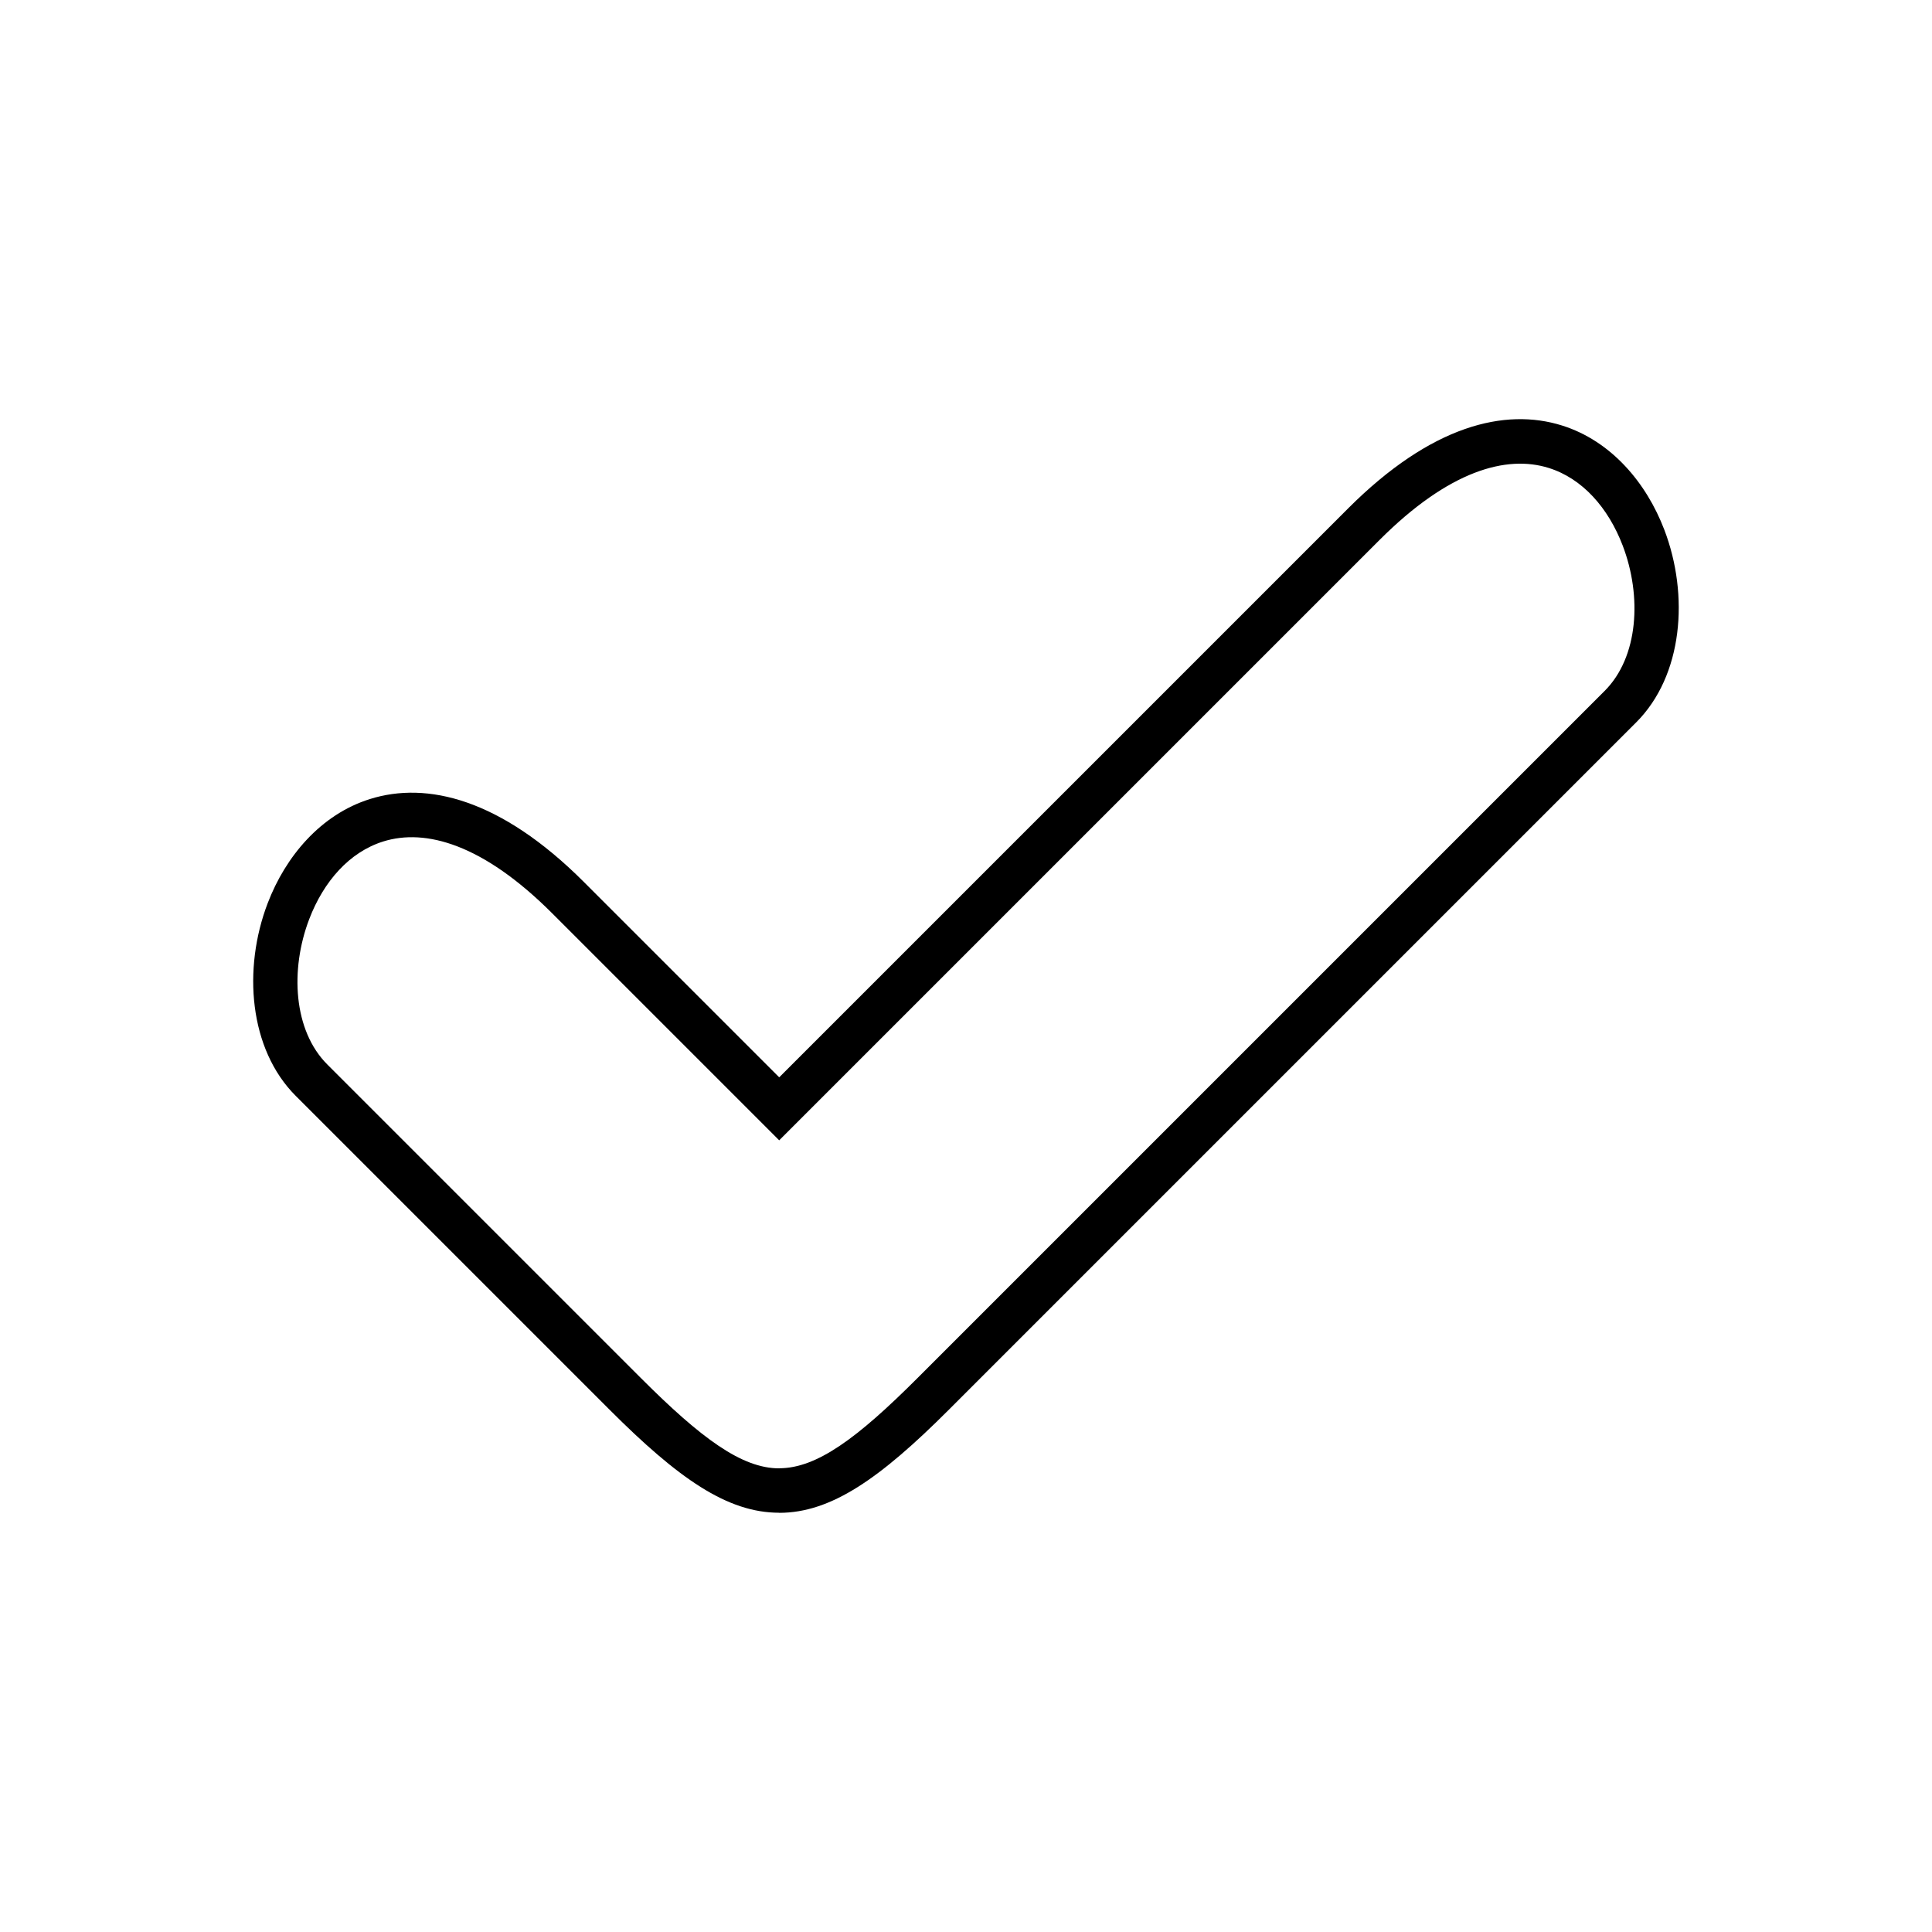 <?xml version="1.0" encoding="UTF-8"?>
<!-- Uploaded to: SVG Repo, www.svgrepo.com, Generator: SVG Repo Mixer Tools -->
<svg fill="#000000" width="800px" height="800px" version="1.1" viewBox="144 144 512 512" xmlns="http://www.w3.org/2000/svg">
 <path d="m298.71 377.71 51.789 51.789 150.78-150.78c22.047-22.047 41.562-26.688 56.656-21.961 6.516 2.039 12.141 5.84 16.754 10.766 4.488 4.793 7.981 10.613 10.367 16.855 6.641 17.387 4.949 38.664-7.449 51.059l-182.12 182.12c-18.234 18.234-31.215 27.355-44.988 27.355v-0.023c-13.793 0-26.77-9.109-44.988-27.332l-83.129-83.129c-12.398-12.398-14.094-33.672-7.449-51.059 2.387-6.246 5.879-12.062 10.367-16.855 4.613-4.926 10.238-8.727 16.754-10.766 15.094-4.727 34.609-0.086 56.656 21.961zm47.613 64.312-55.965-55.965c-18.375-18.375-33.602-22.562-44.805-19.055-4.516 1.414-8.438 4.074-11.68 7.535-3.367 3.594-6.039 8.098-7.922 13.027-5.141 13.453-4.188 29.551 4.773 38.516l83.129 83.129c15.945 15.945 26.703 23.918 36.641 23.918v-0.023c9.957 0 20.711-7.965 36.641-23.895l182.12-182.12c8.961-8.961 9.914-25.062 4.773-38.516-1.883-4.93-4.555-9.434-7.922-13.027-3.242-3.461-7.164-6.125-11.68-7.535-11.199-3.508-26.43 0.684-44.801 19.055l-159.13 159.13-4.176-4.176z"/>
</svg>